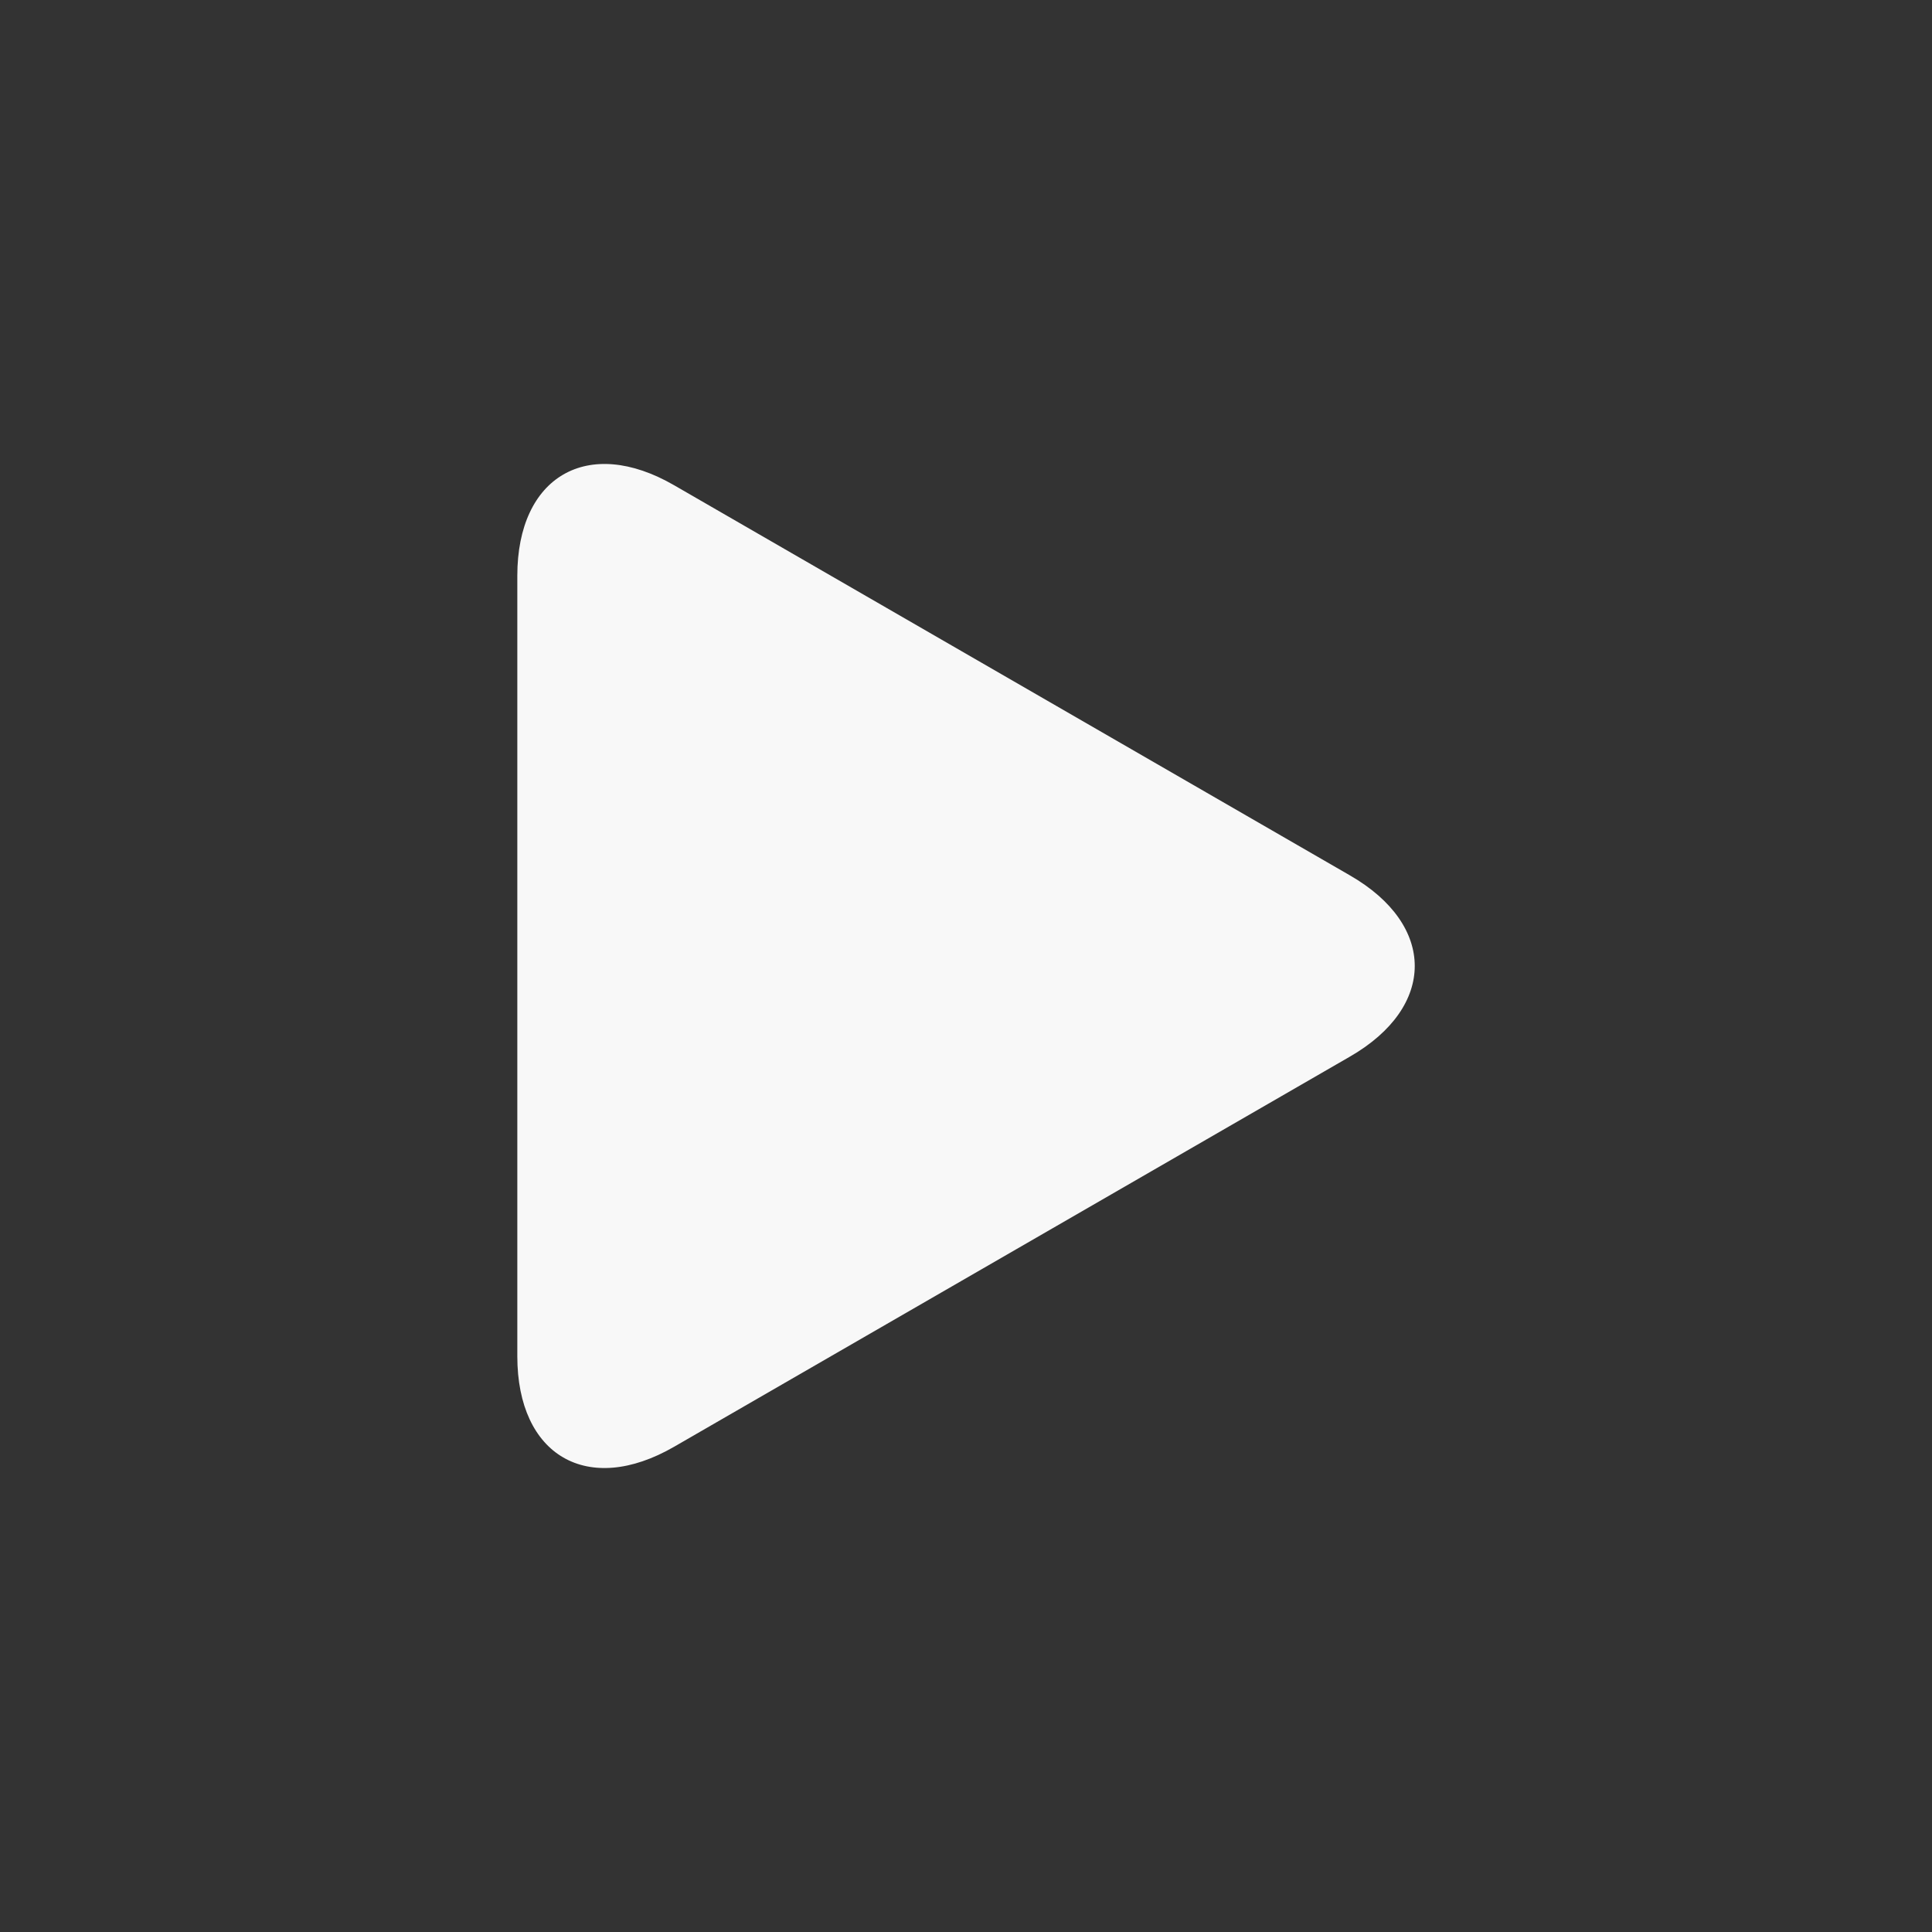 <svg width="25" height="25" viewBox="0 0 25 25" fill="none" xmlns="http://www.w3.org/2000/svg">
<rect x="0" y="0" width="25" height="25" fill="#333333" stroke="none"/>
<path d="M8.723 6.279L17.469 11.328C18.586 11.972 18.586 13.027 17.469 13.672L8.723 18.721C7.606 19.366 6.694 18.838 6.694 17.549V7.451C6.694 6.162 7.608 5.634 8.723 6.279Z" fill="#F8F8F8"/>
</svg>
